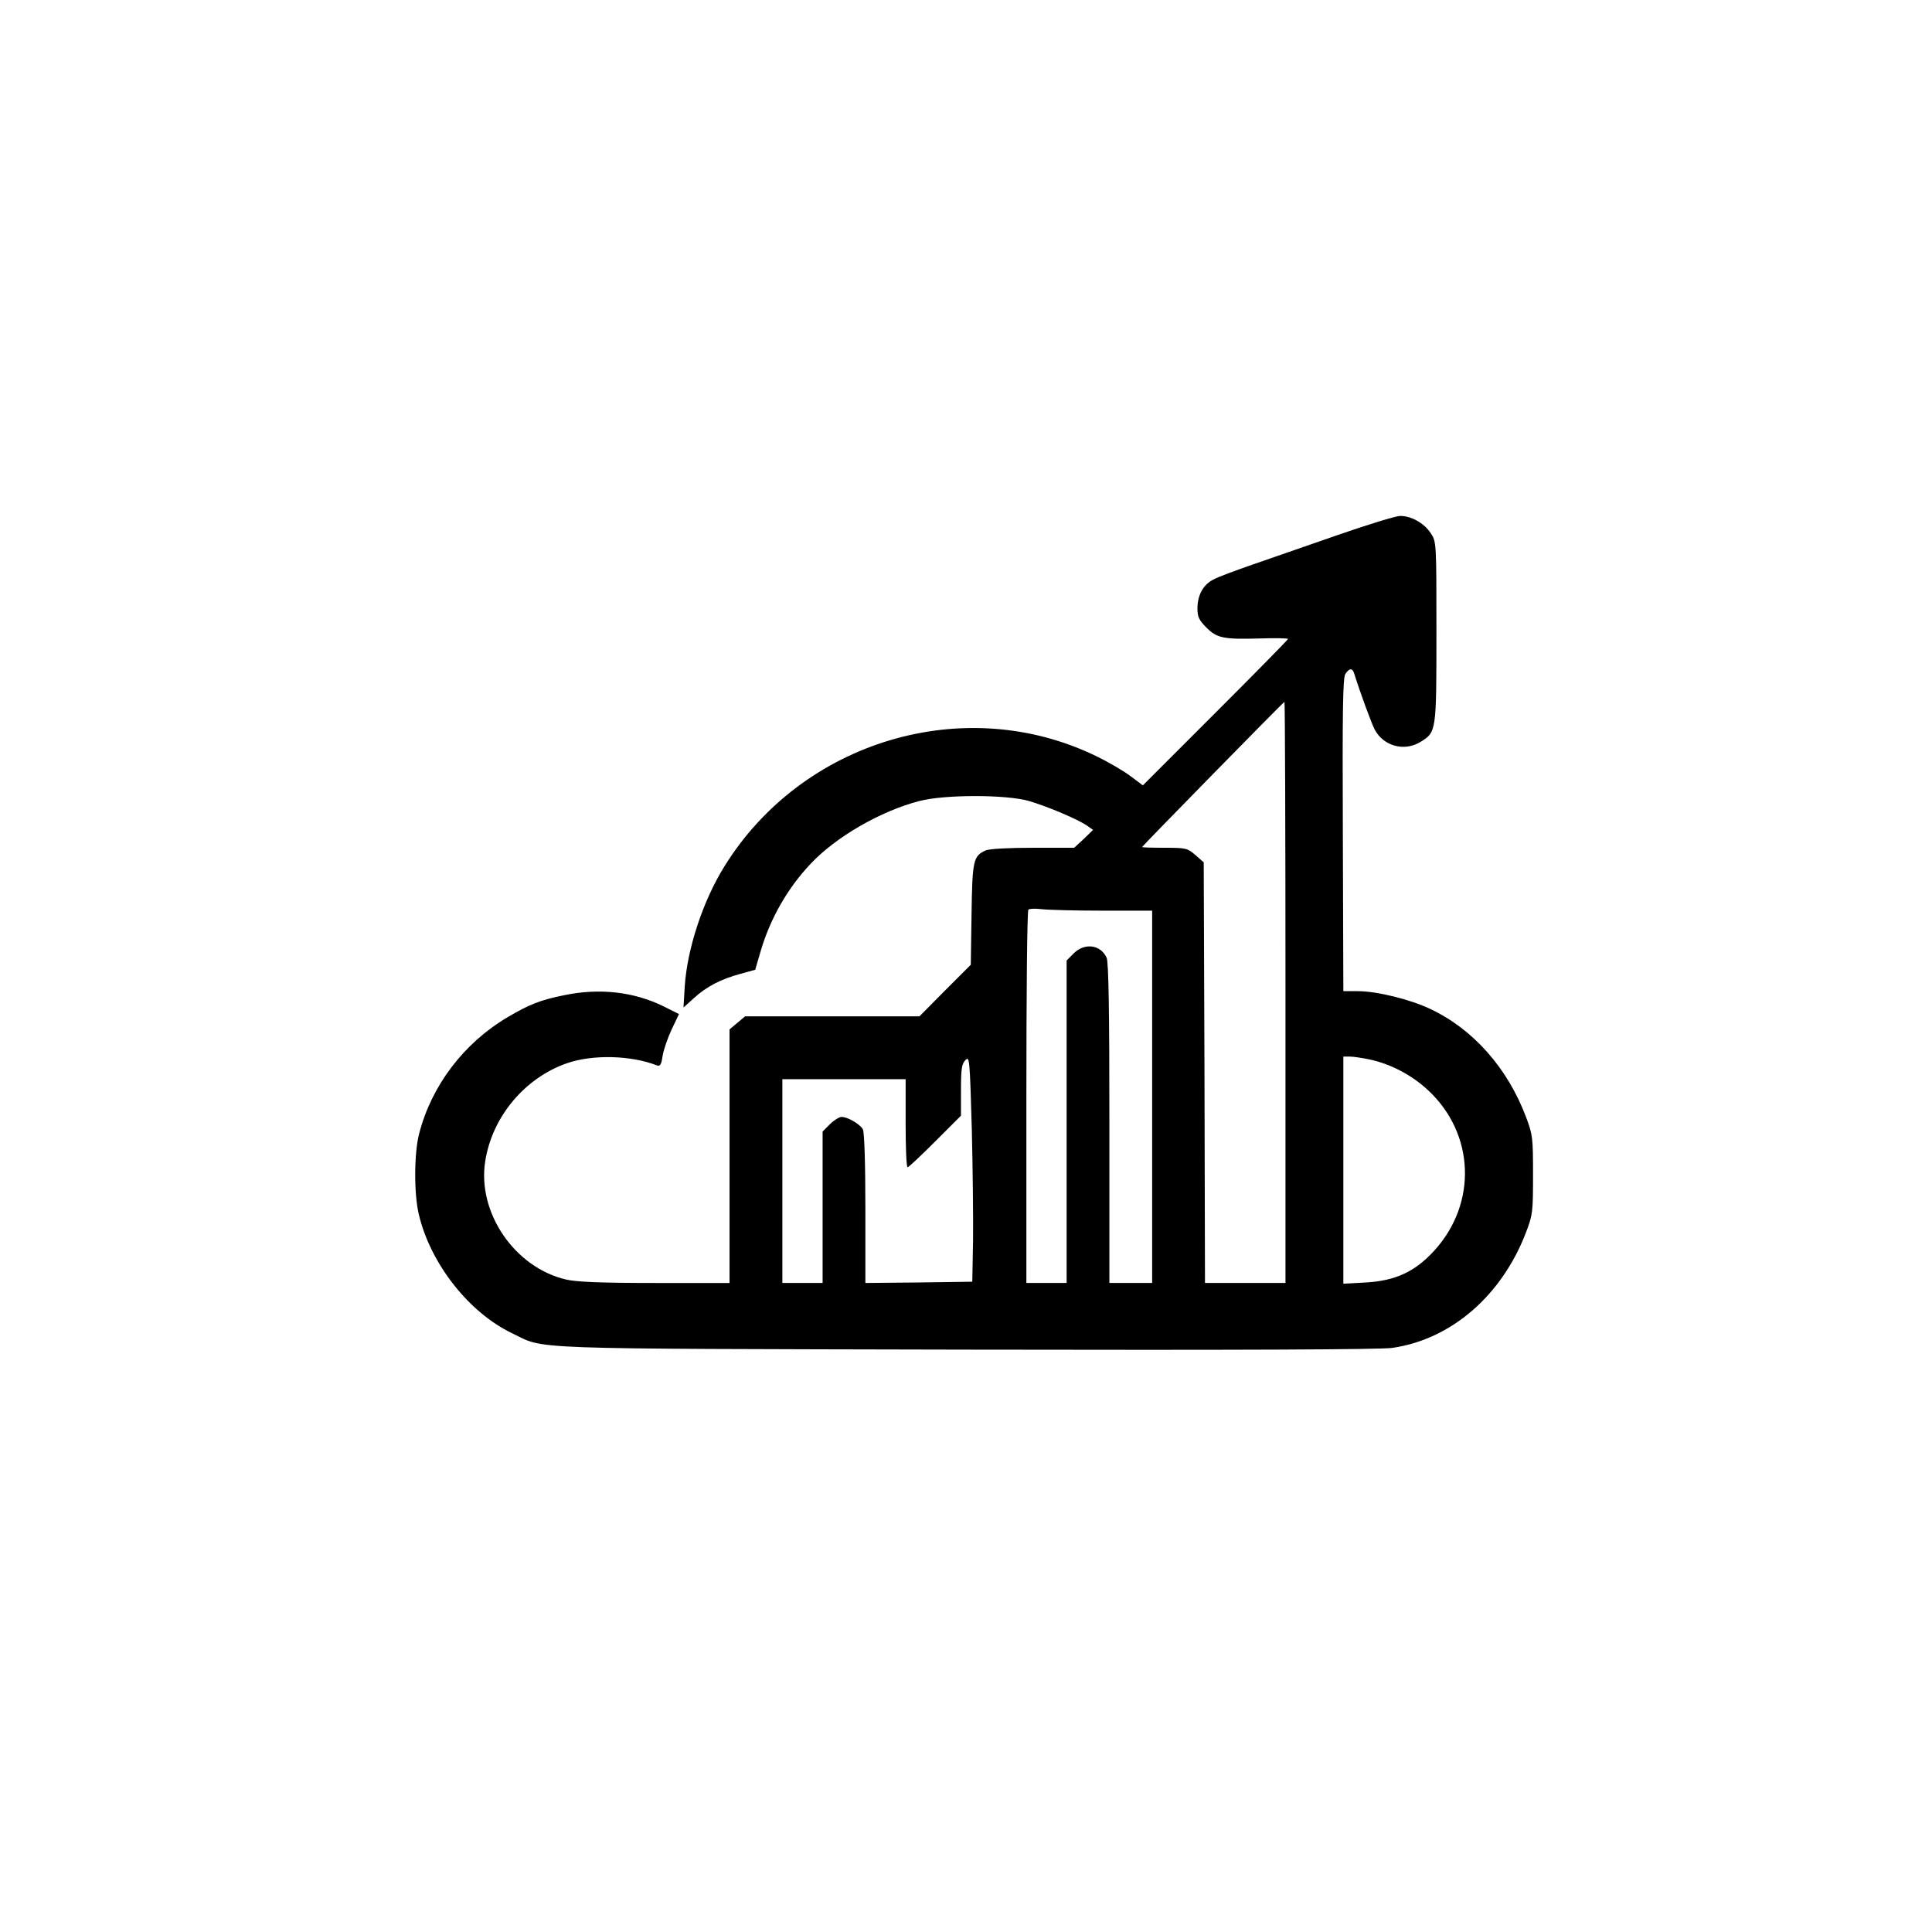 <?xml version="1.0" standalone="no"?>
<!DOCTYPE svg PUBLIC "-//W3C//DTD SVG 20010904//EN"
 "http://www.w3.org/TR/2001/REC-SVG-20010904/DTD/svg10.dtd">
<svg version="1.0" xmlns="http://www.w3.org/2000/svg"
 width="768pt" height="768pt" viewBox="0 0 768 768"
 preserveAspectRatio="xMidYMid meet">
<g transform="translate(0,768) scale(0.1,-0.1)"
fill="#000000" stroke="none">
<path d="M5320 5554 c-118 -41 -271 -94 -340 -118 -69 -24 -140 -50 -157 -60
-40 -20 -63 -62 -63 -115 0 -33 7 -47 35 -75 42 -43 69 -48 213 -44 61 2 112
1 112 -2 0 -3 -130 -135 -289 -294 l-288 -288 -48 36 c-26 20 -89 57 -139 81
-522 253 -1168 60 -1477 -440 -85 -137 -147 -326 -157 -475 l-5 -85 41 37 c50
46 108 76 186 97 l58 16 22 75 c38 129 107 250 199 347 101 107 278 209 432
249 101 26 344 26 435 0 75 -22 195 -73 231 -98 l24 -17 -37 -36 -38 -35 -164
0 c-96 0 -175 -4 -189 -11 -48 -22 -52 -40 -55 -254 l-3 -200 -102 -102 -102
-103 -347 0 -346 0 -31 -26 -31 -26 0 -504 0 -504 -297 0 c-212 0 -314 4 -354
14 -204 48 -353 267 -320 471 28 177 158 331 326 389 102 35 254 31 356 -9 13
-5 18 3 23 38 4 24 20 71 36 105 l29 61 -62 31 c-118 58 -255 73 -394 44 -95
-19 -140 -37 -226 -88 -174 -103 -302 -272 -351 -463 -20 -77 -21 -238 -1
-321 46 -195 199 -390 371 -472 135 -65 17 -61 1804 -65 1079 -2 1649 0 1695
7 234 34 435 208 531 459 27 70 28 83 28 229 0 146 -1 159 -28 230 -73 194
-210 349 -380 429 -79 38 -213 71 -288 71 l-58 0 -2 621 c-2 499 0 625 10 640
16 24 28 24 35 2 23 -74 68 -196 81 -222 35 -67 118 -90 183 -50 63 39 63 40
63 437 0 357 0 359 -23 393 -26 40 -79 69 -122 68 -16 0 -127 -34 -245 -75z
m-210 -1819 l0 -1155 -160 0 -160 0 -2 836 -3 836 -33 29 c-31 27 -37 29 -122
29 -50 0 -90 1 -90 3 1 4 562 577 566 577 2 0 4 -520 4 -1155z m-729 325 l199
0 0 -740 0 -740 -85 0 -85 0 0 635 c0 443 -3 641 -11 658 -24 52 -87 60 -130
18 l-29 -29 0 -641 0 -641 -80 0 -80 0 0 738 c0 406 3 742 8 746 4 4 27 5 51
2 24 -3 133 -6 242 -6z m-513 -1315 l-3 -160 -212 -3 -213 -2 0 295 c0 184 -4
304 -10 316 -12 21 -60 49 -85 49 -9 0 -30 -13 -46 -29 l-29 -29 0 -301 0
-301 -80 0 -80 0 0 405 0 405 245 0 245 0 0 -175 c0 -96 3 -175 8 -175 4 0 53
46 110 103 l102 102 0 102 c0 83 3 105 18 119 16 17 17 4 25 -272 4 -159 6
-361 5 -449z m1574 724 c86 -18 169 -62 234 -122 187 -173 197 -451 25 -639
-76 -83 -153 -119 -271 -126 l-90 -5 0 452 0 451 25 0 c13 0 48 -5 77 -11z"/>
</g>
</svg>
